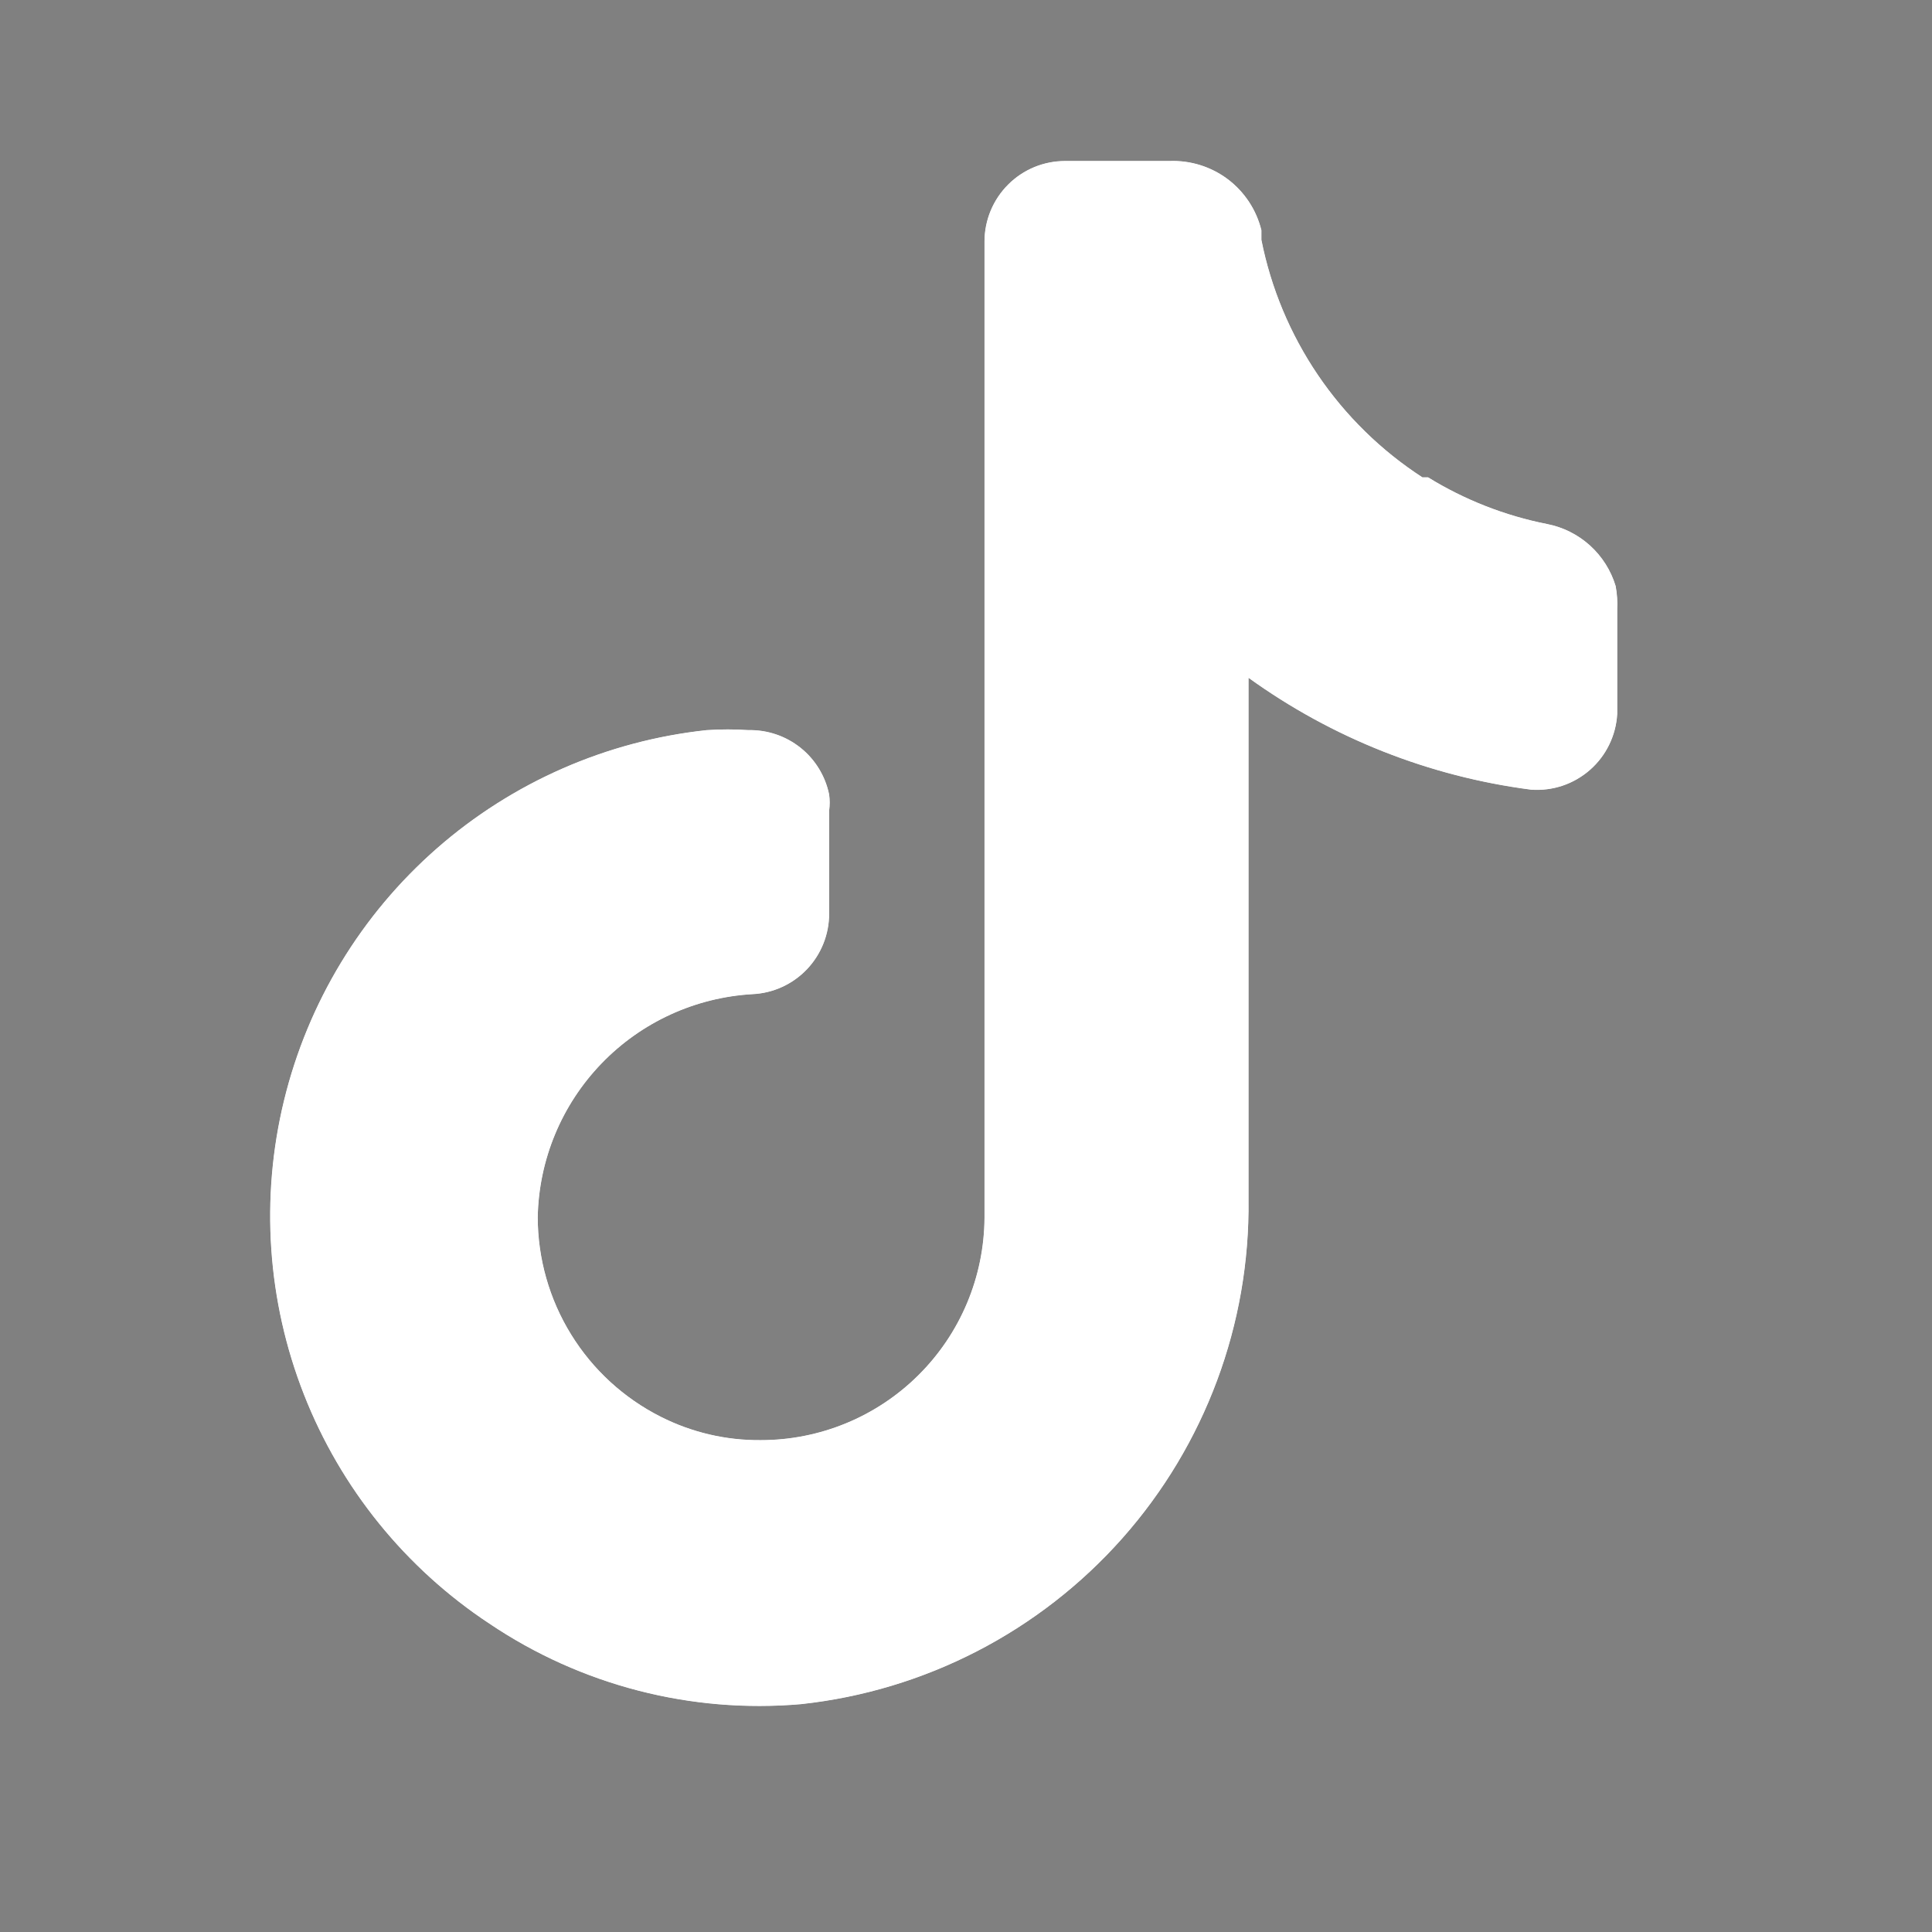 <svg width="42" height="42" viewBox="0 0 42 42" fill="none" xmlns="http://www.w3.org/2000/svg">
<rect x="0" y="0" width="42" height="42" fill="#808080" stroke="none"/>
<path d="M35.123 12.74C35.021 12.401 34.828 12.097 34.566 11.859C34.304 11.622 33.982 11.46 33.635 11.392C32.718 11.211 31.841 10.867 31.045 10.377H30.922C30.024 9.795 29.251 9.037 28.65 8.151C28.049 7.264 27.631 6.266 27.422 5.215C27.422 5.215 27.422 5.075 27.422 5.005C27.314 4.563 27.056 4.172 26.693 3.897C26.329 3.623 25.882 3.483 25.427 3.5H23.152C22.688 3.5 22.243 3.684 21.915 4.013C21.587 4.341 21.402 4.786 21.402 5.25V26.477C21.393 27.762 20.877 28.99 19.965 29.895C19.054 30.8 17.822 31.308 16.538 31.307C15.784 31.314 15.04 31.14 14.367 30.8C13.563 30.395 12.887 29.775 12.415 29.009C11.942 28.243 11.691 27.36 11.69 26.46C11.714 25.212 12.209 24.019 13.076 23.12C13.942 22.221 15.116 21.683 16.363 21.612C16.811 21.59 17.234 21.396 17.544 21.07C17.853 20.744 18.026 20.312 18.025 19.862V17.622C18.041 17.506 18.041 17.389 18.025 17.272C17.943 16.871 17.723 16.511 17.404 16.256C17.084 16 16.684 15.864 16.275 15.872C15.972 15.852 15.668 15.852 15.365 15.872C13.191 16.105 11.141 17.003 9.496 18.444C7.851 19.885 6.691 21.799 6.174 23.924C5.657 26.049 5.809 28.282 6.608 30.317C7.407 32.353 8.815 34.092 10.64 35.297C12.631 36.638 15.021 37.255 17.413 37.047C20.108 36.756 22.599 35.47 24.398 33.442C26.197 31.413 27.176 28.786 27.142 26.075V14.735C28.956 16.044 31.067 16.88 33.285 17.167C33.516 17.184 33.749 17.154 33.968 17.081C34.188 17.007 34.391 16.89 34.565 16.737C34.74 16.584 34.882 16.397 34.983 16.189C35.085 15.98 35.144 15.754 35.157 15.522V13.247C35.166 13.078 35.154 12.907 35.123 12.74Z" fill="#202226"/>
<path d="M35.123 12.74C35.021 12.401 34.828 12.097 34.566 11.859C34.304 11.622 33.982 11.46 33.635 11.392C32.718 11.211 31.841 10.867 31.045 10.377H30.922C30.024 9.795 29.251 9.037 28.65 8.151C28.049 7.264 27.631 6.266 27.422 5.215C27.422 5.215 27.422 5.075 27.422 5.005C27.314 4.563 27.056 4.172 26.693 3.897C26.329 3.623 25.882 3.483 25.427 3.5H23.152C22.688 3.5 22.243 3.684 21.915 4.013C21.587 4.341 21.402 4.786 21.402 5.25V26.477C21.393 27.762 20.877 28.99 19.965 29.895C19.054 30.8 17.822 31.308 16.538 31.307C15.784 31.314 15.04 31.14 14.367 30.8C13.563 30.395 12.887 29.775 12.415 29.009C11.942 28.243 11.691 27.36 11.69 26.46C11.714 25.212 12.209 24.019 13.076 23.12C13.942 22.221 15.116 21.683 16.363 21.612C16.811 21.59 17.234 21.396 17.544 21.07C17.853 20.744 18.026 20.312 18.025 19.862V17.622C18.041 17.506 18.041 17.389 18.025 17.272C17.943 16.871 17.723 16.511 17.404 16.256C17.084 16 16.684 15.864 16.275 15.872C15.972 15.852 15.668 15.852 15.365 15.872C13.191 16.105 11.141 17.003 9.496 18.444C7.851 19.885 6.691 21.799 6.174 23.924C5.657 26.049 5.809 28.282 6.608 30.317C7.407 32.353 8.815 34.092 10.64 35.297C12.631 36.638 15.021 37.255 17.413 37.047C20.108 36.756 22.599 35.47 24.398 33.442C26.197 31.413 27.176 28.786 27.142 26.075V14.735C28.956 16.044 31.067 16.88 33.285 17.167C33.516 17.184 33.749 17.154 33.968 17.081C34.188 17.007 34.391 16.89 34.565 16.737C34.74 16.584 34.882 16.397 34.983 16.189C35.085 15.98 35.144 15.754 35.157 15.522V13.247C35.166 13.078 35.154 12.907 35.123 12.74Z" fill="white"/>
<path d="M35.123 12.74C35.021 12.401 34.828 12.097 34.566 11.859C34.304 11.622 33.982 11.46 33.635 11.392C32.718 11.211 31.841 10.867 31.045 10.377H30.922C30.024 9.795 29.251 9.037 28.65 8.151C28.049 7.264 27.631 6.266 27.422 5.215C27.422 5.215 27.422 5.075 27.422 5.005C27.314 4.563 27.056 4.172 26.693 3.897C26.329 3.623 25.882 3.483 25.427 3.5H23.152C22.688 3.5 22.243 3.684 21.915 4.013C21.587 4.341 21.402 4.786 21.402 5.25V26.477C21.393 27.762 20.877 28.99 19.965 29.895C19.054 30.8 17.822 31.308 16.538 31.307C15.784 31.314 15.04 31.14 14.367 30.8C13.563 30.395 12.887 29.775 12.415 29.009C11.942 28.243 11.691 27.36 11.69 26.46C11.714 25.212 12.209 24.019 13.076 23.12C13.942 22.221 15.116 21.683 16.363 21.612C16.811 21.59 17.234 21.396 17.544 21.07C17.853 20.744 18.026 20.312 18.025 19.862V17.622C18.041 17.506 18.041 17.389 18.025 17.272C17.943 16.871 17.723 16.511 17.404 16.256C17.084 16 16.684 15.864 16.275 15.872C15.972 15.852 15.668 15.852 15.365 15.872C13.191 16.105 11.141 17.003 9.496 18.444C7.851 19.885 6.691 21.799 6.174 23.924C5.657 26.049 5.809 28.282 6.608 30.317C7.407 32.353 8.815 34.092 10.64 35.297C12.631 36.638 15.021 37.255 17.413 37.047C20.108 36.756 22.599 35.47 24.398 33.442C26.197 31.413 27.176 28.786 27.142 26.075V14.735C28.956 16.044 31.067 16.88 33.285 17.167C33.516 17.184 33.749 17.154 33.968 17.081C34.188 17.007 34.391 16.89 34.565 16.737C34.74 16.584 34.882 16.397 34.983 16.189C35.085 15.98 35.144 15.754 35.157 15.522V13.247C35.166 13.078 35.154 12.907 35.123 12.74Z" fill="white"/>
</svg>
